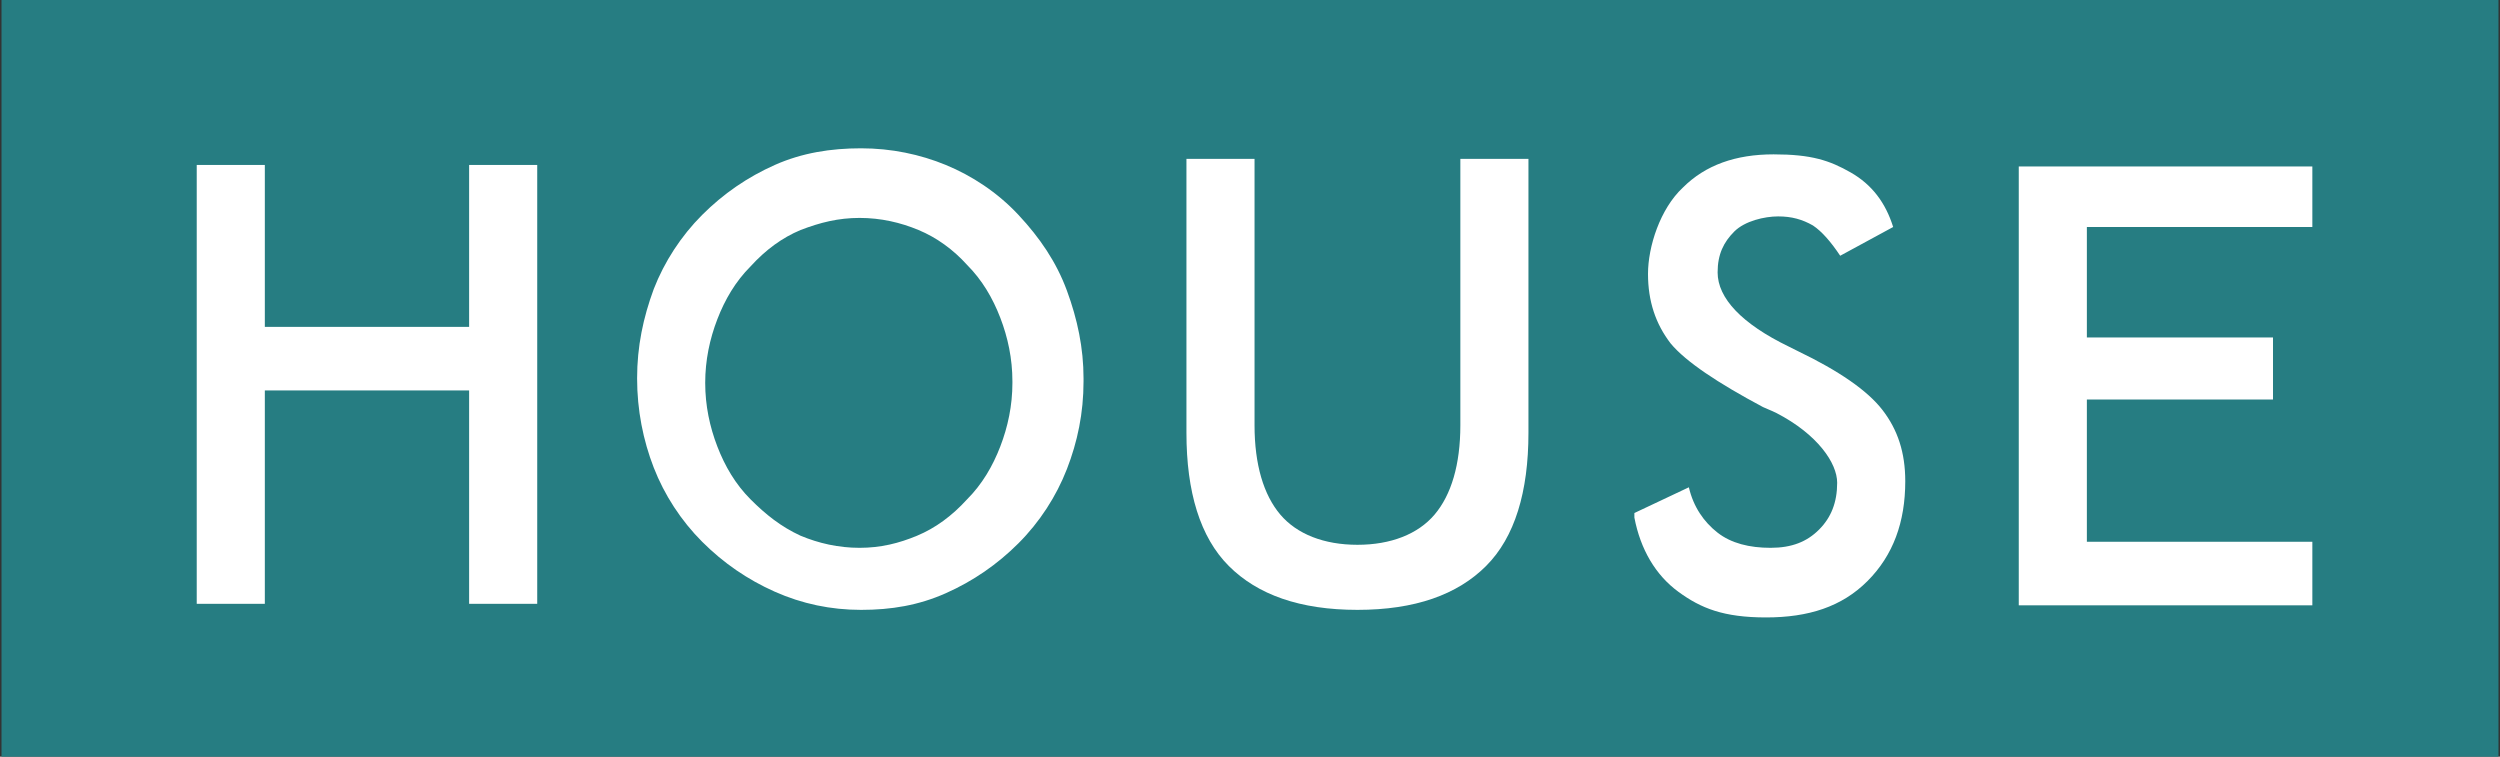 <?xml version="1.0" encoding="UTF-8"?>
<svg xmlns="http://www.w3.org/2000/svg" version="1.1" viewBox="0 0 165.2 50">
  <rect x="0" y="0" width="165.2" height="50" fill="#333333" stroke="none"/>
  <defs>
    <style>
      .cls-1 {
        fill: #fff;
      }

      .cls-2 {
        fill: #267d82;
      }
    </style>
  </defs>
  <!-- Generator: Adobe Illustrator 28.7.1, SVG Export Plug-In . SVG Version: 1.2.0 Build 142)  -->
  <g>
    <g id="Layer_1">
      <rect class="cls-2" x=".1" y="0" width="165" height="50"/>
      <g>
        <path class="cls-1" d="M13,39.9V10.9h4.5v10.7h13.5v-10.7h4.5v29h-4.5v-14.1h-13.5v14.1h-4.5Z"/>
        <path class="cls-1" d="M71.6,25.2c0,2.1-.4,4-1.1,5.8s-1.8,3.5-3.2,4.9c-1.4,1.4-3,2.5-4.8,3.3-1.8.8-3.6,1.1-5.6,1.1s-3.9-.4-5.7-1.2c-1.8-.8-3.4-1.9-4.8-3.3-1.4-1.4-2.5-3.1-3.2-4.9s-1.1-3.8-1.1-5.9.4-4,1.1-5.9c.7-1.8,1.8-3.5,3.2-4.9,1.4-1.4,3-2.5,4.8-3.3,1.8-.8,3.7-1.1,5.7-1.1s3.9.4,5.6,1.1,3.4,1.8,4.8,3.3c1.4,1.5,2.5,3.1,3.2,5s1.1,3.8,1.1,5.8ZM66.9,25.2c0-1.5-.3-2.9-.8-4.2-.5-1.3-1.2-2.5-2.2-3.5-.9-1-2-1.8-3.2-2.3-1.2-.5-2.5-.8-3.9-.8s-2.6.3-3.9.8c-1.2.5-2.3,1.3-3.3,2.4-1,1-1.7,2.2-2.2,3.5-.5,1.3-.8,2.7-.8,4.2s.3,2.9.8,4.2c.5,1.3,1.2,2.5,2.2,3.5s2,1.8,3.3,2.4c1.2.5,2.5.8,3.9.8s2.6-.3,3.8-.8c1.2-.5,2.3-1.3,3.3-2.4,1-1,1.7-2.2,2.2-3.5.5-1.3.8-2.7.8-4.2Z"/>
        <path class="cls-1" d="M78.5,10.5h4.4v17.6c0,2.6.6,4.6,1.7,5.9,1.1,1.3,2.9,2,5.1,2s4-.7,5.1-2c1.1-1.3,1.7-3.3,1.7-5.9V10.5h4.5v18.1c0,3.9-.9,6.9-2.8,8.8s-4.7,2.9-8.5,2.9-6.6-1-8.5-2.9c-1.9-1.9-2.8-4.9-2.8-8.8V10.5Z"/>
        <path class="cls-1" d="M108,33.9l3.6-1.7c.3,1.3,1,2.3,1.9,3,.9.7,2.1,1,3.5,1s2.4-.4,3.2-1.2c.8-.8,1.2-1.8,1.2-3.1s-1.3-3.2-4-4.6c-.4-.2-.7-.3-.9-.4-3-1.6-5.1-3-6.1-4.2-1-1.3-1.5-2.8-1.5-4.6s.8-4.3,2.3-5.7c1.5-1.5,3.5-2.2,6-2.2s3.7.4,5.1,1.2c1.4.8,2.3,2,2.8,3.6l-3.5,1.9c-.6-.9-1.2-1.6-1.8-2-.7-.4-1.4-.6-2.3-.6s-2.2.3-2.9,1c-.7.7-1.1,1.5-1.1,2.7,0,1.7,1.6,3.4,4.7,4.9.2.1.4.2.6.3,2.7,1.3,4.6,2.6,5.6,3.9,1,1.3,1.5,2.8,1.5,4.7,0,2.7-.8,4.9-2.5,6.6s-3.9,2.4-6.7,2.4-4.3-.6-5.8-1.7c-1.5-1.1-2.5-2.8-2.9-4.9Z"/>
        <path class="cls-1" d="M133.4,40V11h19.4v4h-14.9v7.3h12.3v4.1h-12.3v9.4h14.9v4.2h-19.4Z"/>
      </g>
    </g>
  </g>
</svg>